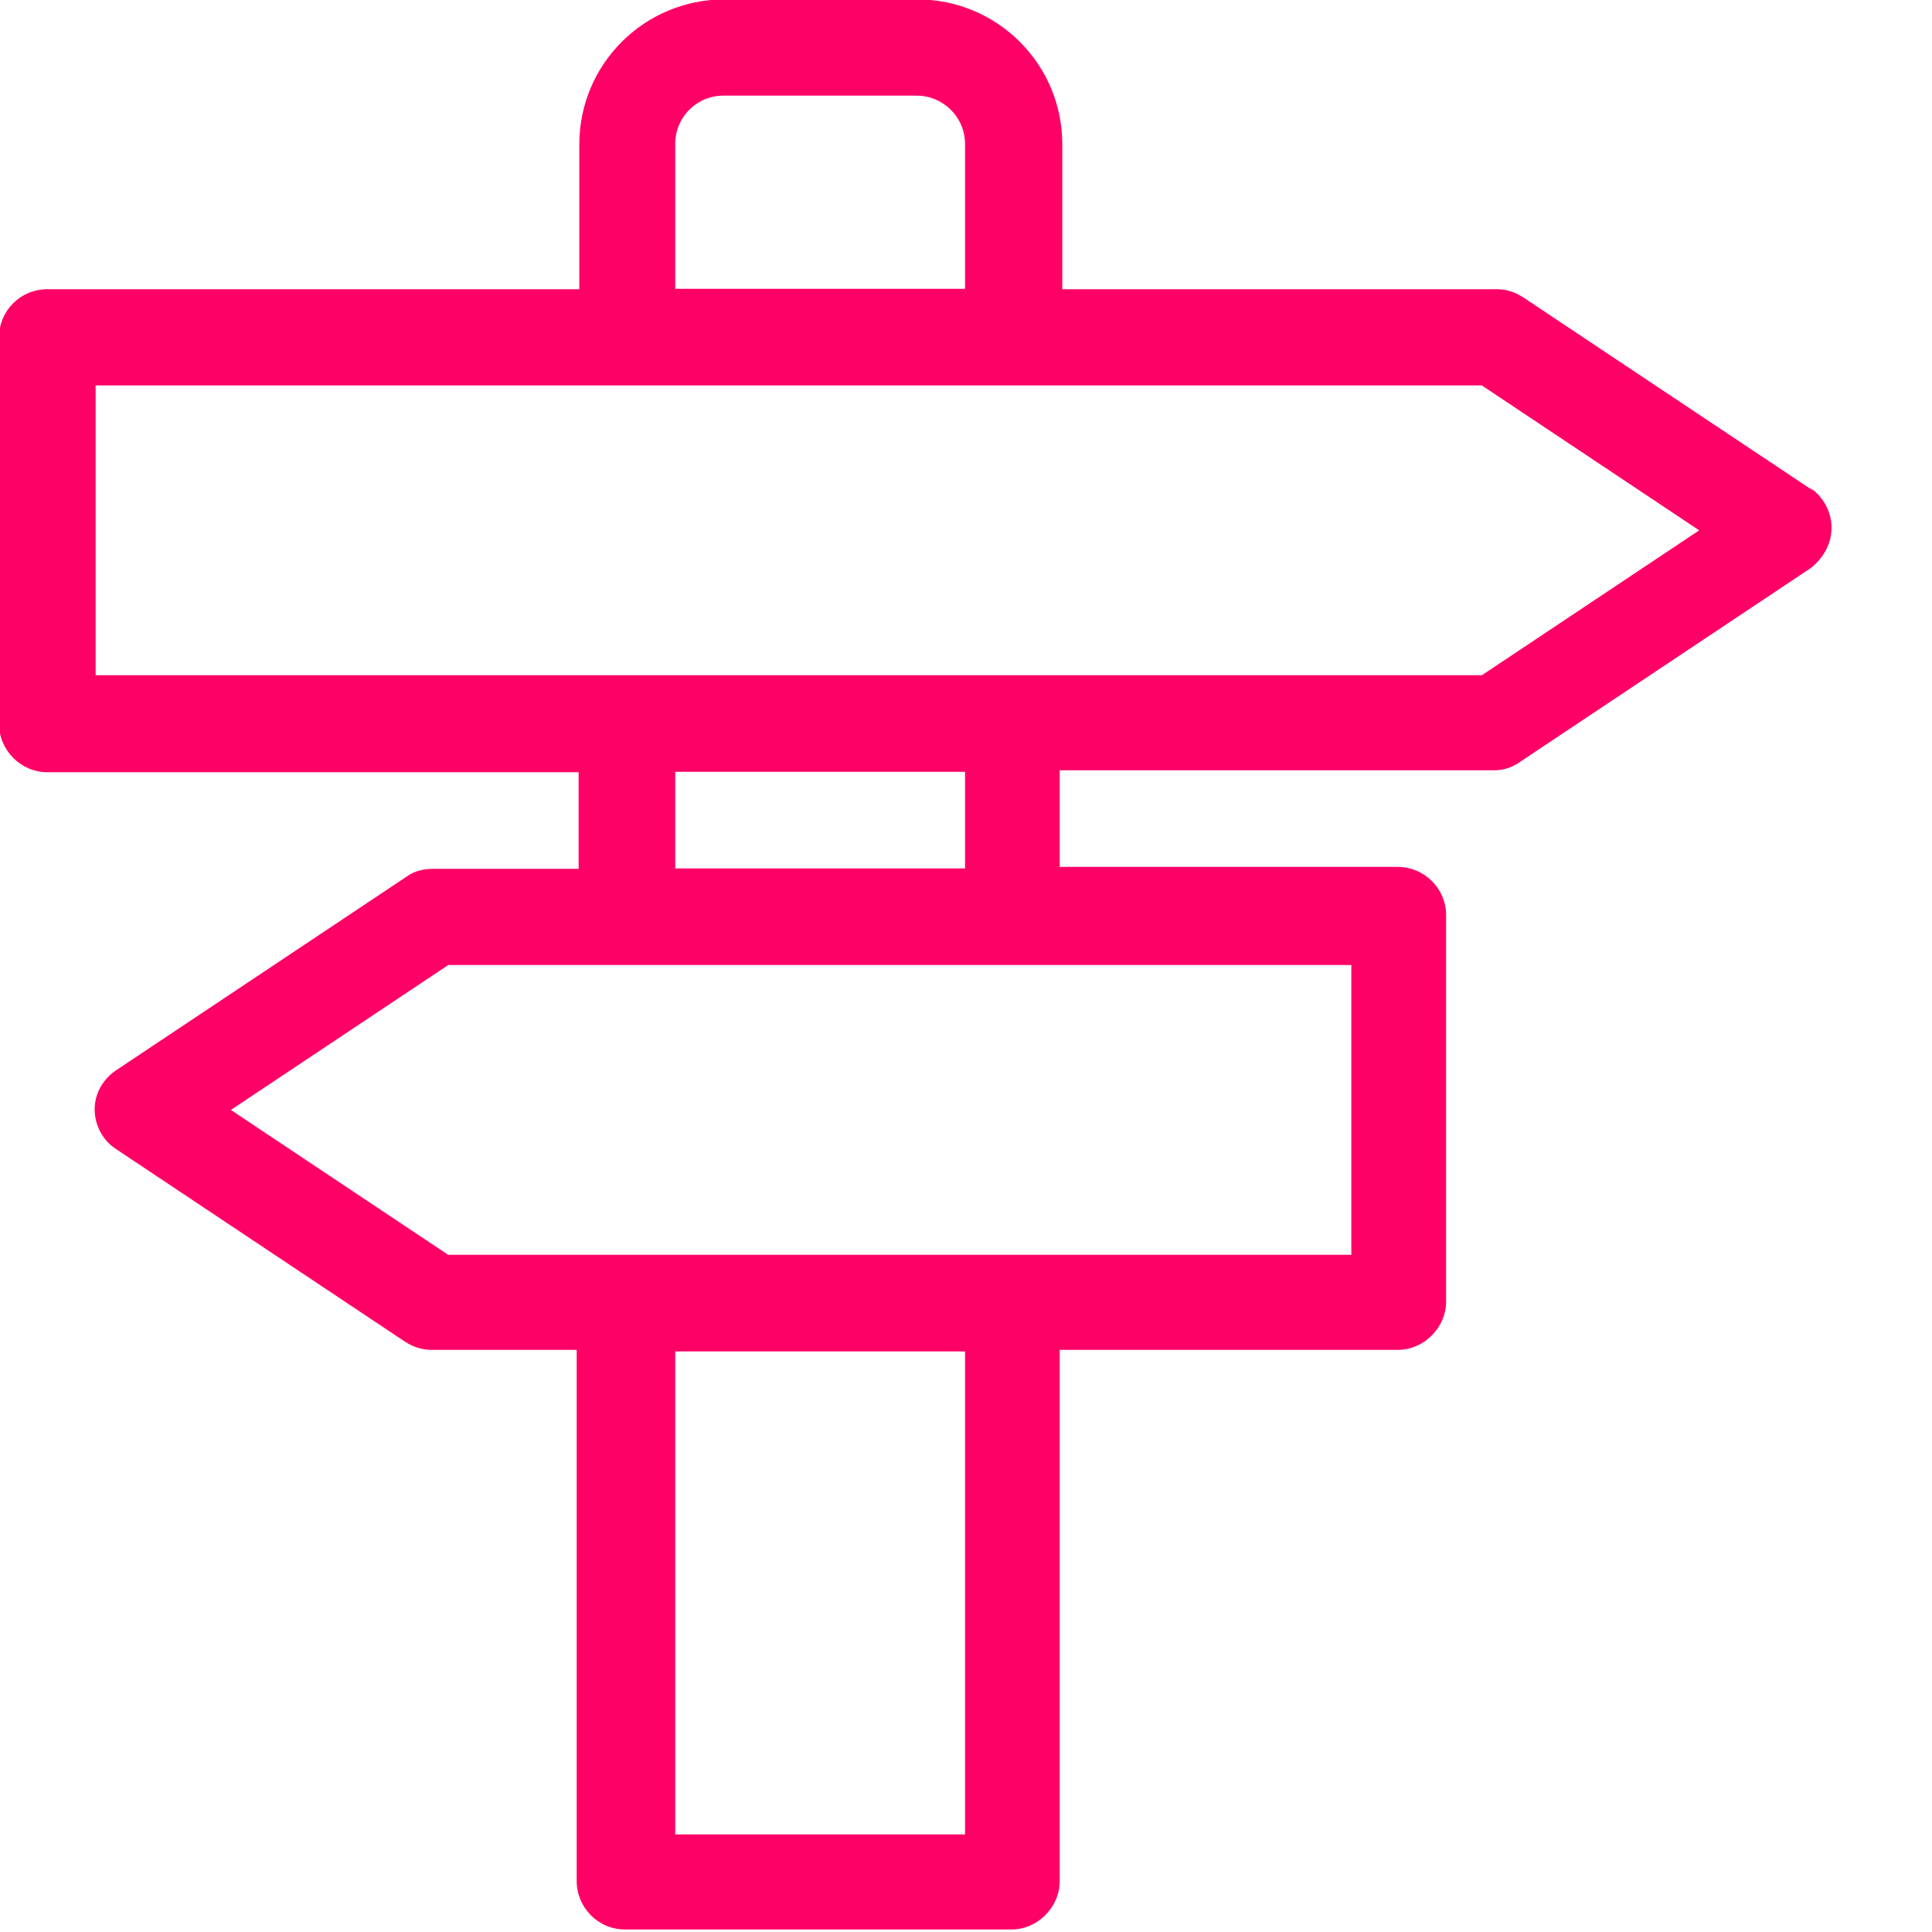<svg xmlns="http://www.w3.org/2000/svg" viewBox="0 0 20 20" width="20px" height="20px" preserveAspectRatio="none"><path fill="#F06" d="M18.777 5.084l-3-2c-.09-.06-.18-.09-.28-.09h-4.5v-1.5c0-.83-.673-1.5-1.5-1.5h-2c-.827 0-1.5.67-1.5 1.5v1.5H.49c-.276 0-.5.22-.5.5v4c0 .27.224.5.5.5h5.5v1h-1.5c-.1 0-.2.02-.28.08l-3 2c-.139.09-.23.24-.23.41 0 .16.08.32.22.41l3 2c.08.05.17.08.27.08h1.5v5.5c0 .27.22.5.5.5h4c.27 0 .5-.23.5-.5v-5.5h3.5c.27 0 .5-.23.5-.5v-4c0-.28-.23-.5-.5-.5h-3.5v-1h4.5c.09 0 .19-.03.27-.09l3-2c.13-.1.22-.25.22-.42 0-.17-.09-.33-.23-.42ZM6.99 1.49c0-.276.22-.5.5-.5h2c.27 0 .5.22.5.5v1.5h-3v-1.5Zm3 17.5h-3v-5h3v5Zm4-6H4.64l-2.25-1.5 2.25-1.5h9.349v3Zm-4-4h-3v-1h3v1Zm5.349-2H.99v-3H15.34l2.25 1.5 -2.25 1.5Z"></path></svg>